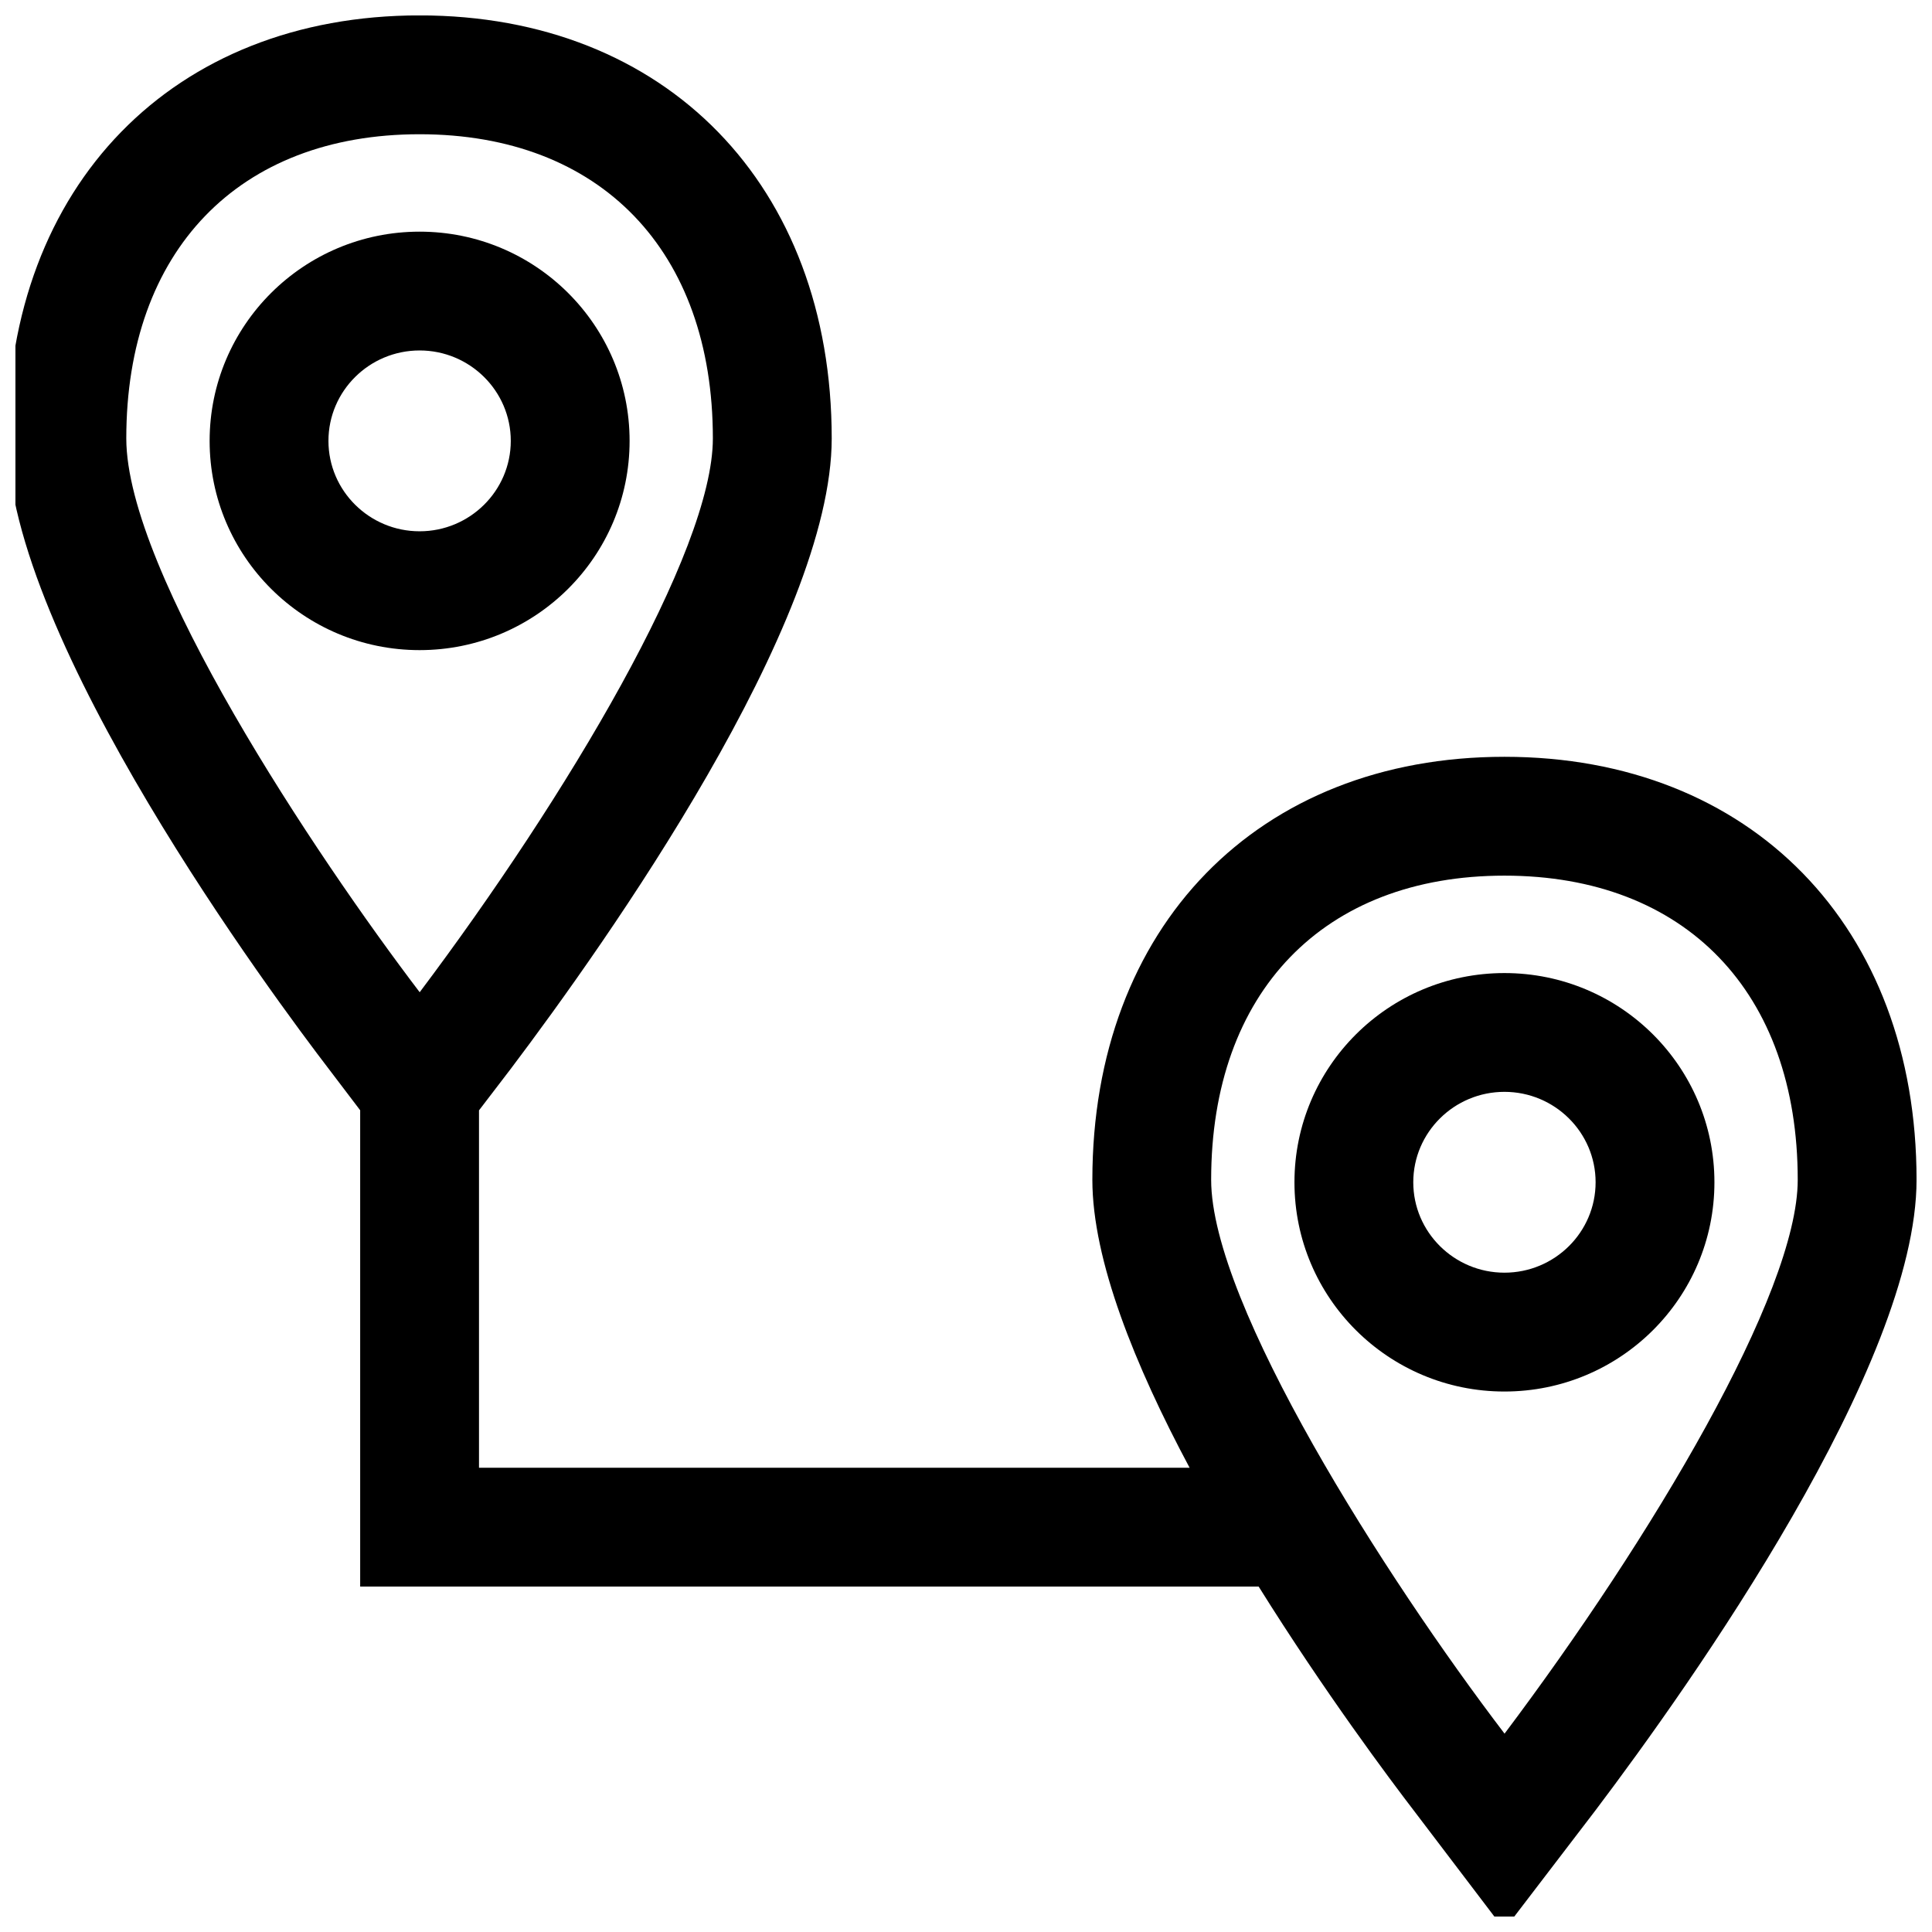 <?xml version="1.0" encoding="UTF-8"?>
<!-- Uploaded to: ICON Repo, www.svgrepo.com, Generator: ICON Repo Mixer Tools -->
<svg width="800px" height="800px" version="1.1" viewBox="144 144 512 512" xmlns="http://www.w3.org/2000/svg">
 <defs>
  <clipPath id="a">
   <path d="m148.09 148.09h503.81v503.81h-503.81z"/>
  </clipPath>
 </defs>
 <g clip-path="url(#a)">
  <path d="m239.45 438.23v126.23h238.11c17.469 27.984 34.883 51.23 41.164 59.418l23.93 31.488 24.105-31.527c25.605-33.883 85.148-118.02 85.148-167.18 0-67.055-43.887-112.1-109.21-112.1-65.32 0-109.21 45.051-109.21 112.1 0 21.285 11.297 49.23 25.773 76.312h-188.32v-94.715l8.328-10.887c25.602-33.906 85.145-118.06 85.145-167.18 0-67.055-43.887-112.11-109.22-112.11-65.312 0-109.21 45.051-109.21 112.1 0 53.27 71.039 148.69 85.238 167.22zm303.24-62.176c47.949 0 77.727 30.891 77.727 80.609 0 30.062-38.871 95.141-77.695 146.77-31.652-41.508-77.754-113.8-77.754-146.77 0-49.719 29.781-80.609 77.723-80.609zm-287.5-196.48c47.949 0 77.727 30.891 77.727 80.609 0 30.039-38.871 95.117-77.695 146.77-27.496-36.125-77.754-111.38-77.754-146.77 0.004-49.719 29.793-80.609 77.723-80.609z"/>
 </g>
 <path d="m310.85 260.84c0-30.621-24.914-55.449-55.648-55.449-30.73 0-55.648 24.828-55.648 55.449s24.914 55.449 55.648 55.449c30.734-0.004 55.648-24.824 55.648-55.449zm-55.648 23.957c-13.32 0-24.16-10.746-24.16-23.961 0-13.219 10.84-23.961 24.16-23.961 13.32 0 24.16 10.746 24.16 23.961s-10.84 23.961-24.16 23.961z"/>
 <path d="m598.34 457.32c0-30.621-24.914-55.449-55.648-55.449-30.73 0-55.648 24.828-55.648 55.449 0 30.621 24.914 55.449 55.648 55.449 30.73 0 55.648-24.828 55.648-55.449zm-55.648 23.953c-13.32 0-24.16-10.746-24.16-23.961 0-13.219 10.84-23.961 24.16-23.961s24.16 10.746 24.16 23.961-10.832 23.961-24.16 23.961z"/>
</svg>